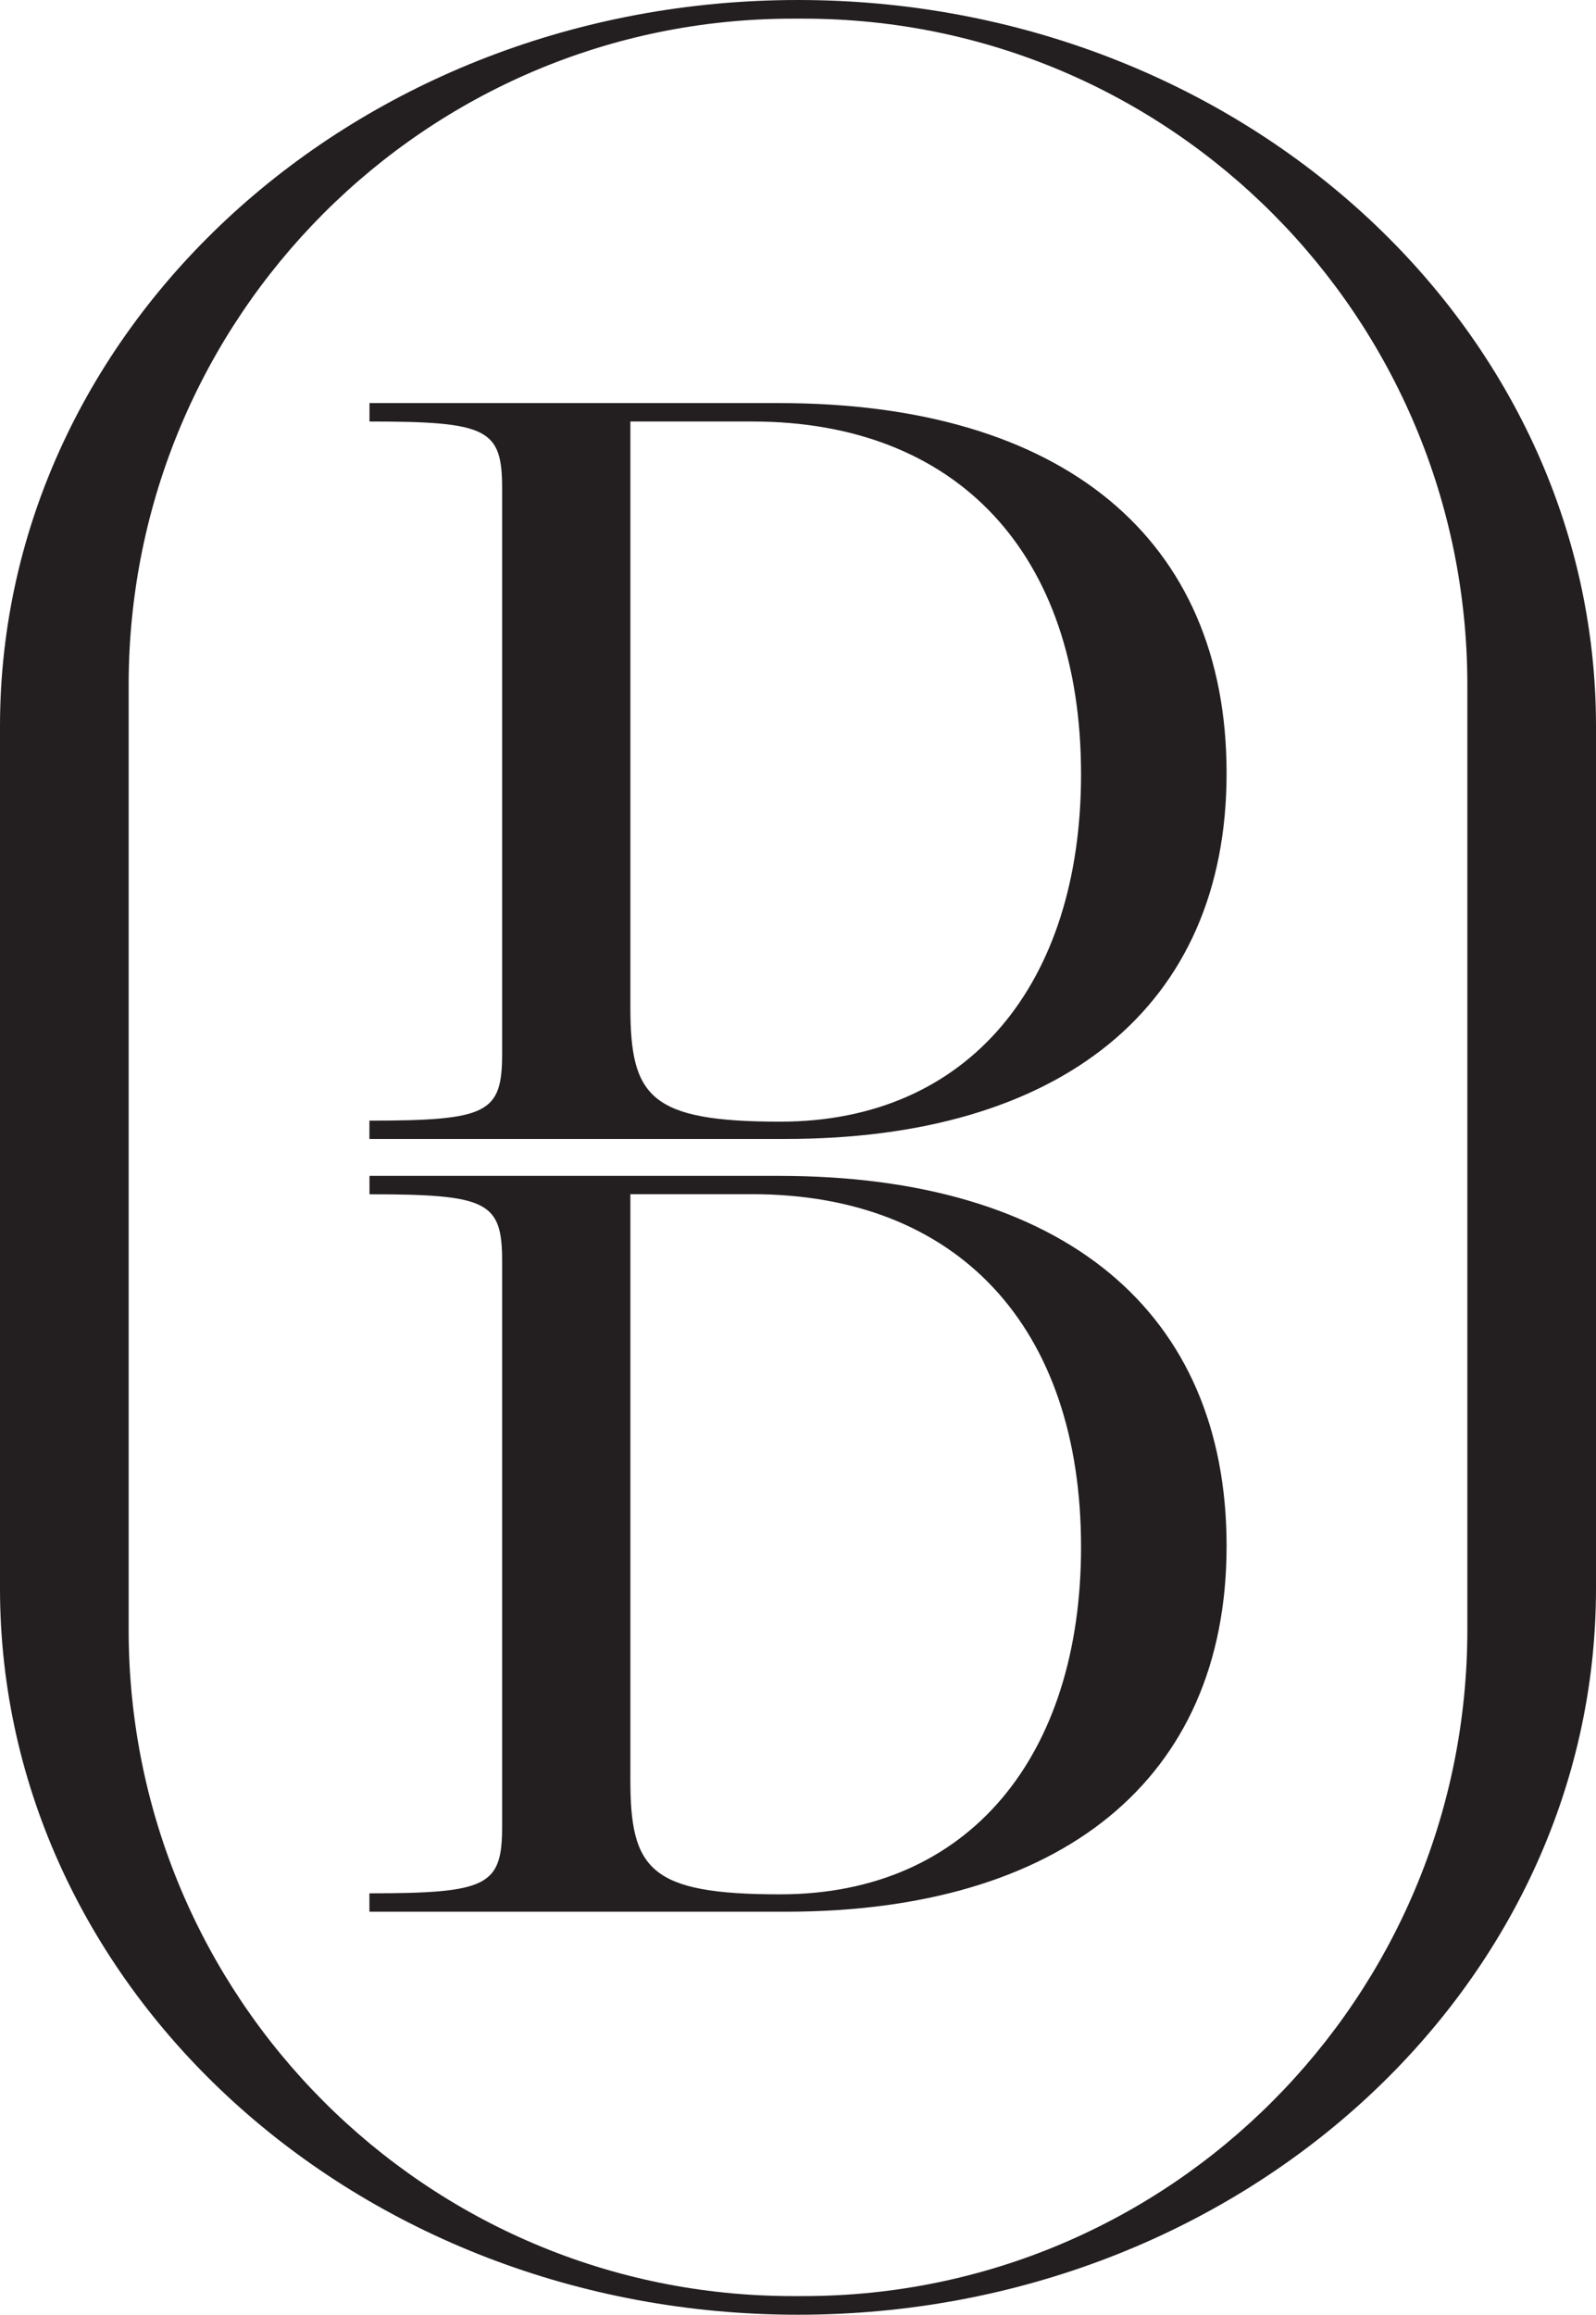 <svg width="89" height="129" viewBox="0 0 89 129" fill="none" xmlns="http://www.w3.org/2000/svg">
<g id="Layer_1" clip-path="url(#clip0_7133_12562)">
<path id="Vector" d="M60.284 43.152C60.284 30.849 53.37 23.49 41.947 23.49H35.152V56.116C35.152 61.123 36.236 62.51 43.51 62.51C54.033 62.51 60.284 54.79 60.284 43.152ZM20.604 62.453C27.22 62.453 28.001 62.03 28.001 58.714V27.229C28.001 23.913 27.22 23.49 20.604 23.49V22.464H43.449C59.261 22.464 68.4 30.003 68.4 43.09C68.4 56.178 59.081 63.474 43.809 63.474H20.6V62.448L20.604 62.453Z" fill="#231F20"/>
<path id="Vector_2" d="M60.284 86.214C60.284 73.91 53.37 66.552 41.947 66.552H35.152V99.177C35.152 104.184 36.236 105.571 43.51 105.571C54.033 105.571 60.284 97.852 60.284 86.214ZM20.604 105.514C27.22 105.514 28.001 105.092 28.001 101.776V70.295C28.001 66.98 27.22 66.557 20.604 66.557V65.531H43.449C59.261 65.531 68.4 73.07 68.4 86.157C68.4 99.244 59.081 106.54 43.809 106.54H20.6V105.514H20.604Z" fill="#231F20"/>
<path id="Vector_3" d="M81.826 90.822C81.826 111.334 65.251 127.96 44.803 127.96H44.197C23.749 127.96 7.174 111.334 7.174 90.822V38.183C7.174 17.671 23.749 1.04 44.197 1.04H44.803C65.251 1.04 81.826 17.666 81.826 38.178V90.817V90.822ZM44.5 0C19.922 0 0 18.122 0 40.478V88.522C0 110.877 19.922 129 44.5 129C69.078 129 89 110.877 89 88.522V40.478C89 18.122 69.078 0 44.5 0Z" fill="#231F20"/>
</g>
<defs>
<clipPath id="clip0_7133_12562">
<rect width="89" height="129" fill="white"/>
</clipPath>
</defs>
</svg>
